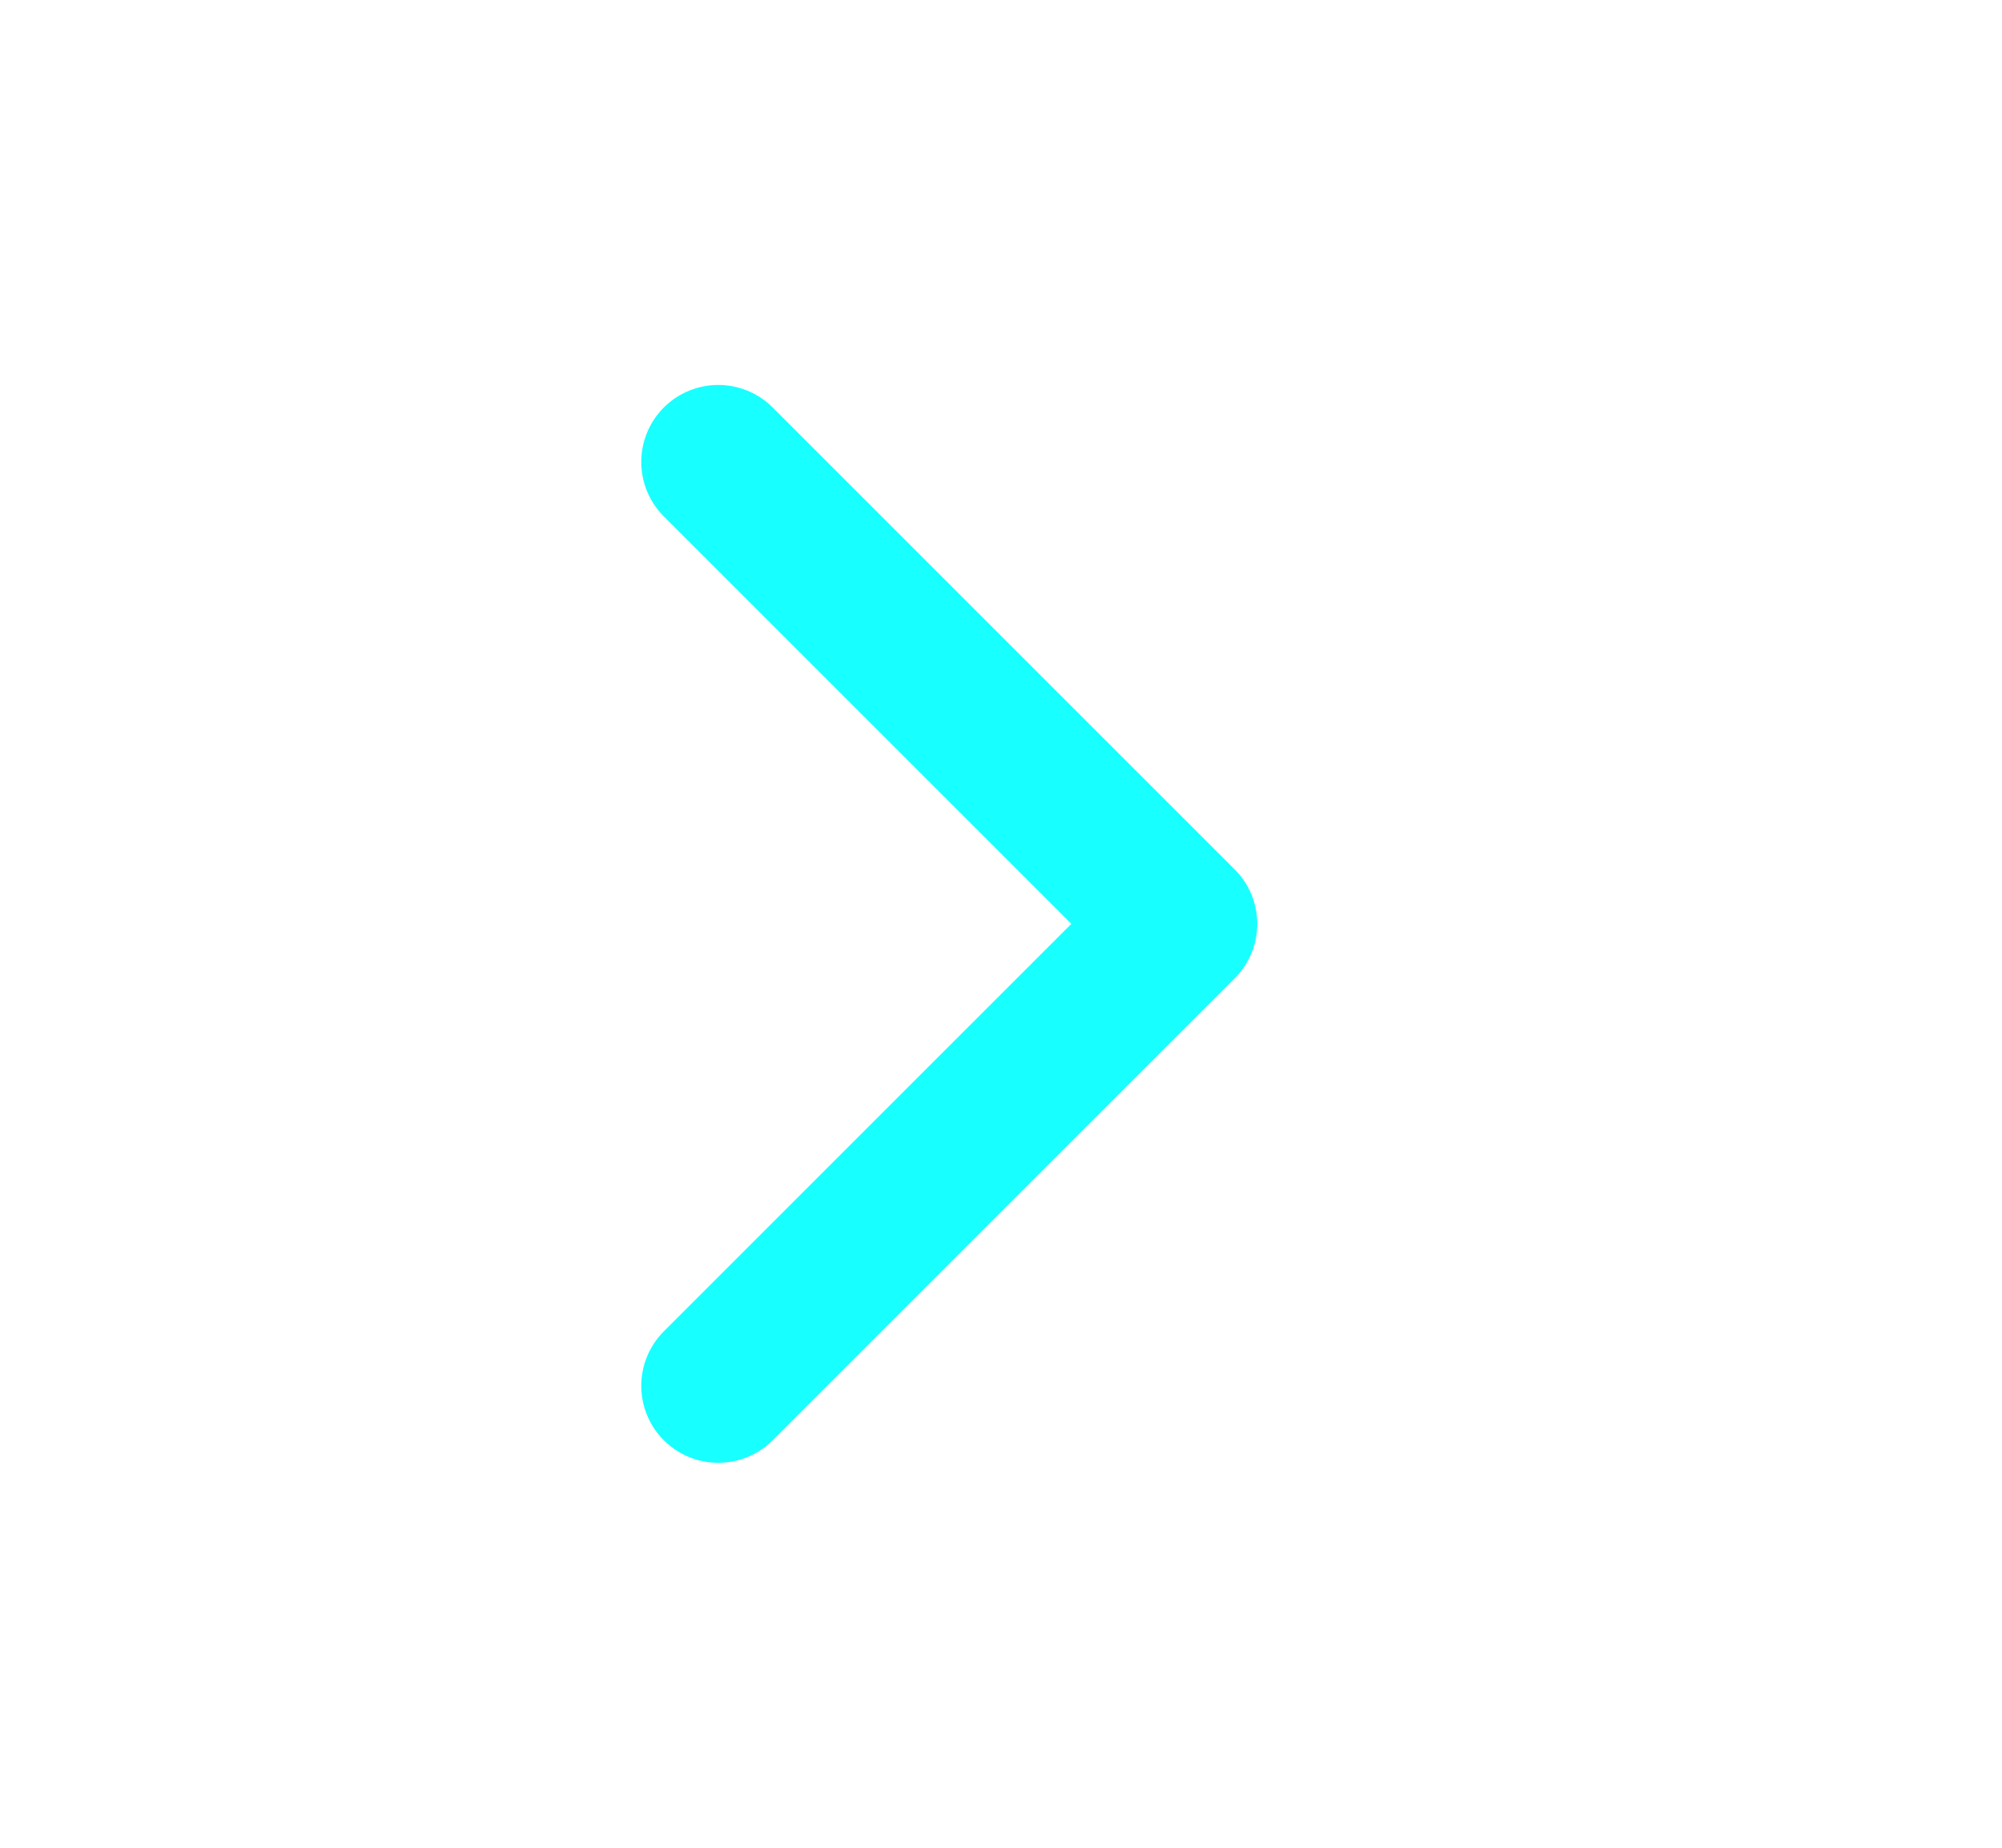 <svg width="13" height="12" viewBox="0 0 13 12" fill="none" xmlns="http://www.w3.org/2000/svg">
<g id="chevron-down">
<path id="Icon" d="M4.664 9L7.664 6L4.664 3" stroke="#18FFFF" stroke-linecap="round" stroke-linejoin="round"/>
</g>
</svg>

